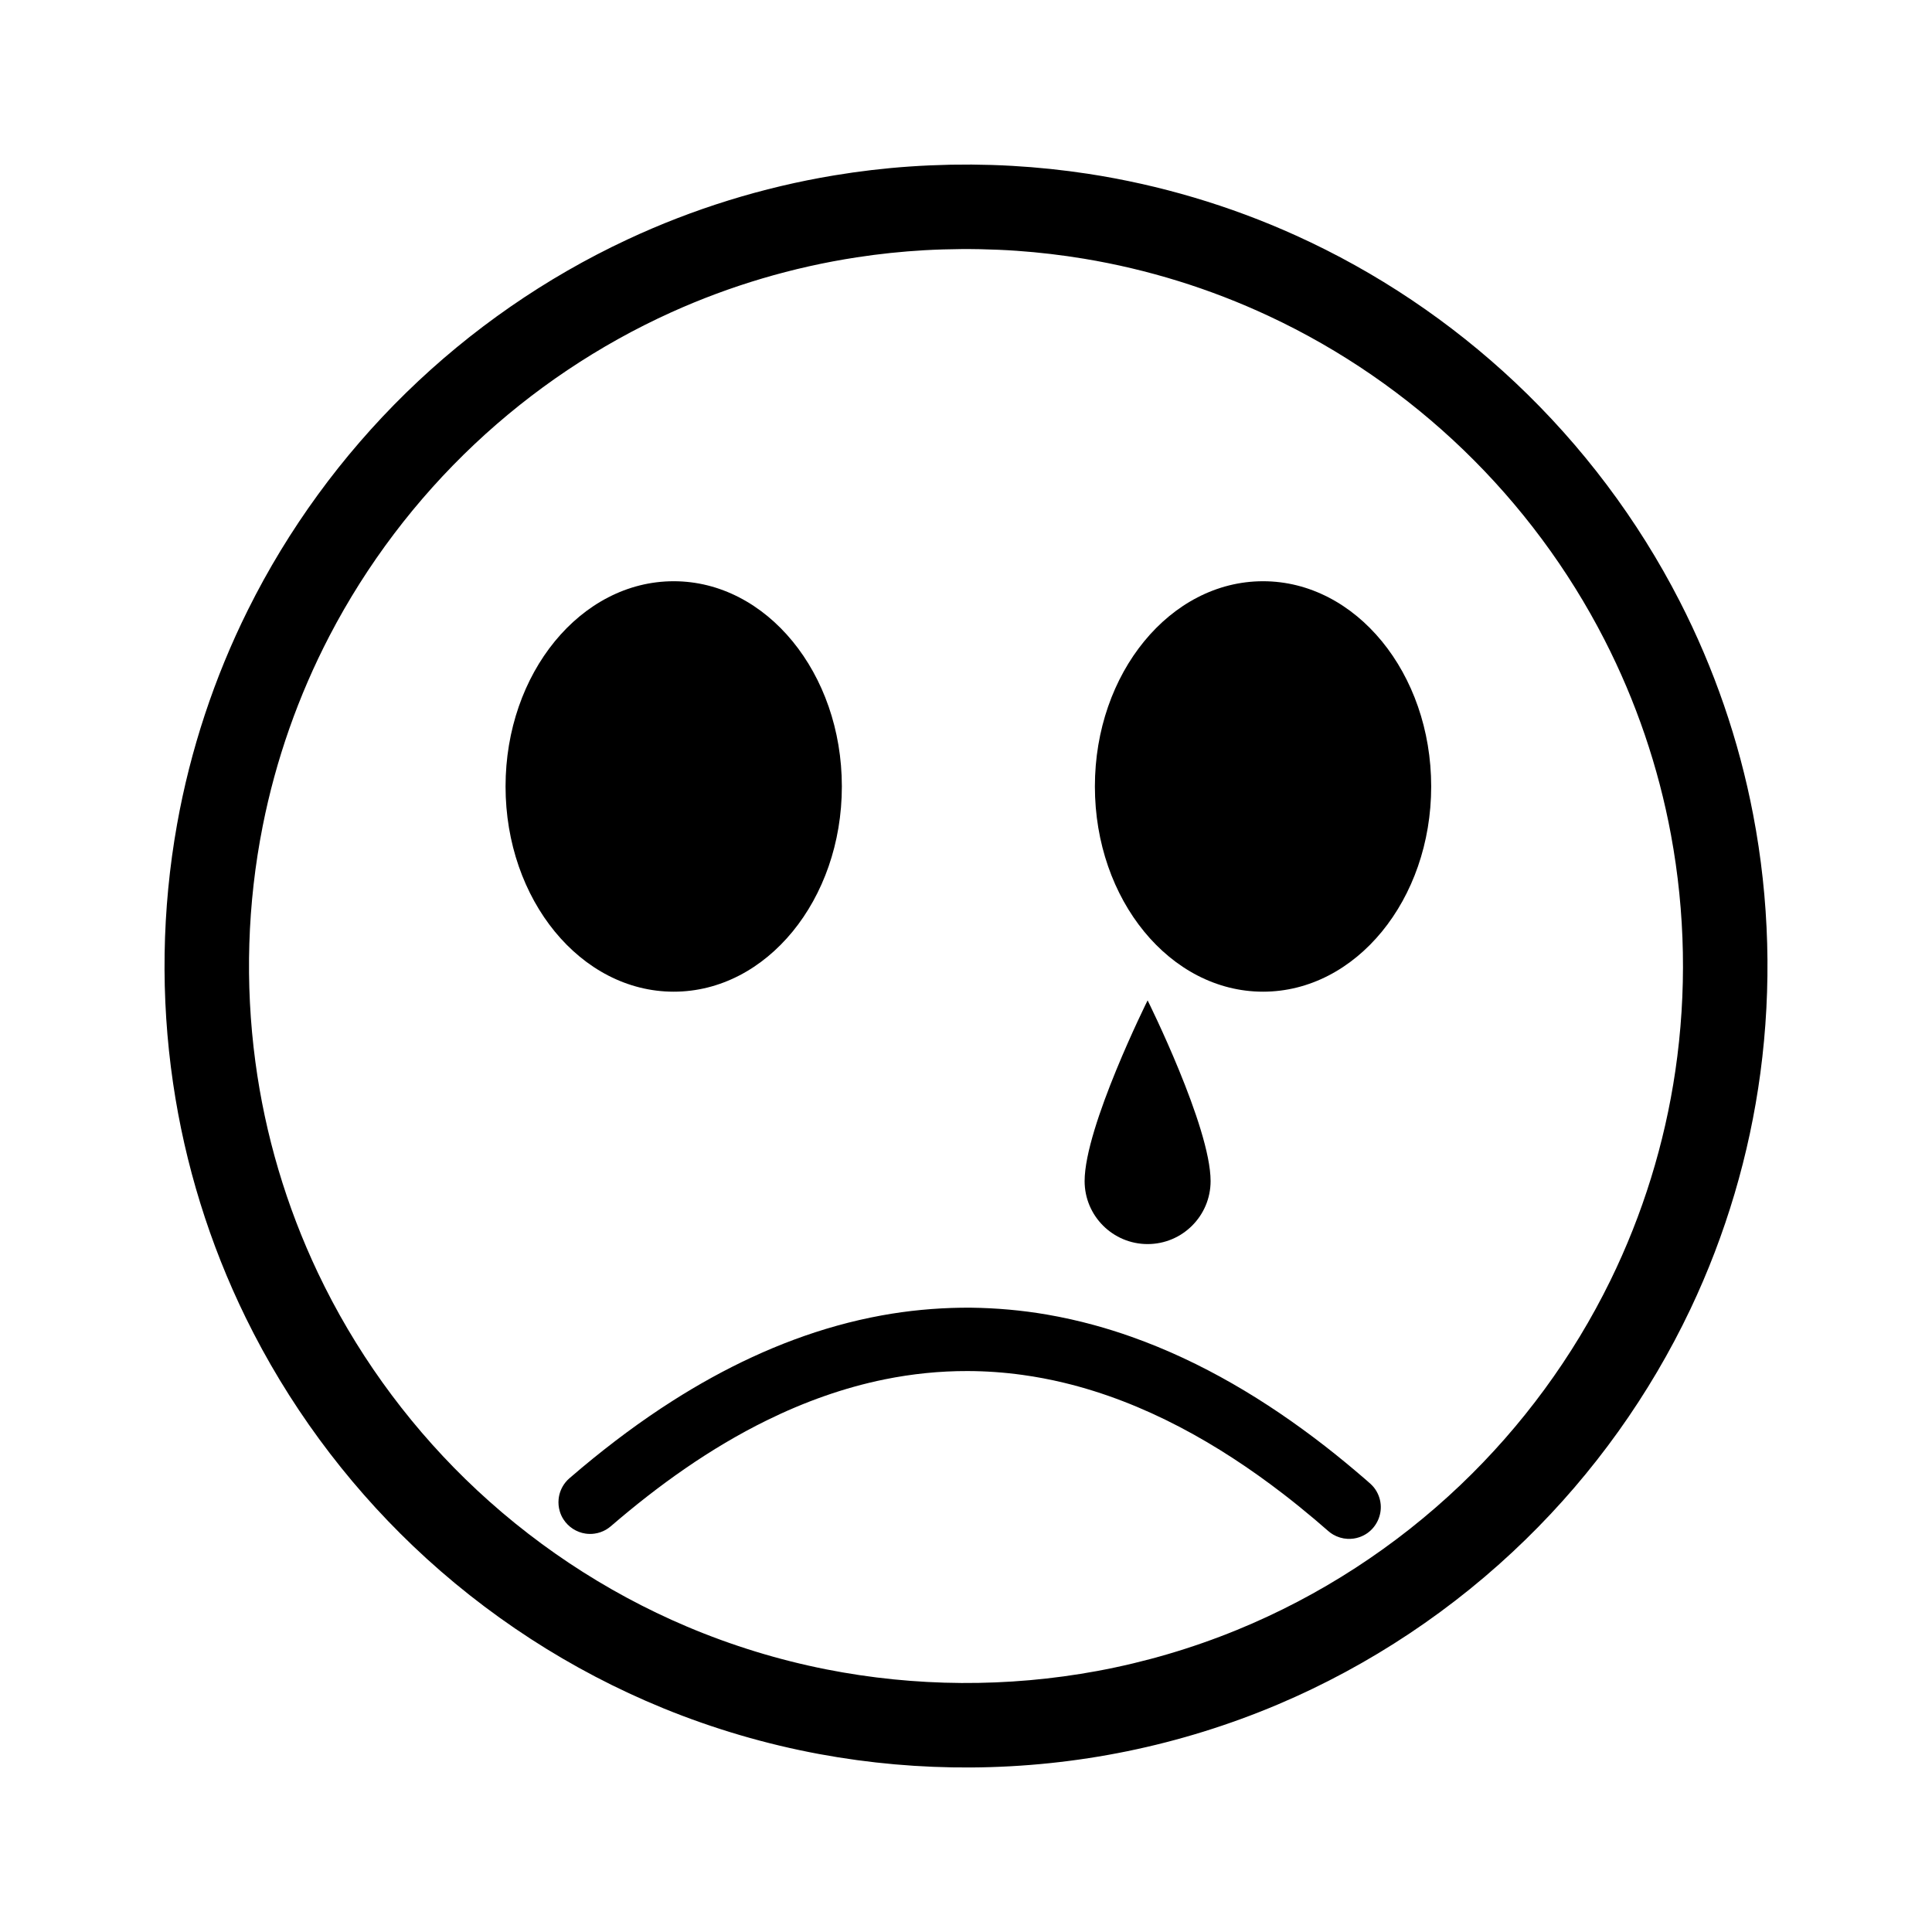 <?xml version="1.0" encoding="UTF-8"?>
<!-- Uploaded to: ICON Repo, www.svgrepo.com, Generator: ICON Repo Mixer Tools -->
<svg fill="#000000" width="800px" height="800px" version="1.1" viewBox="144 144 512 512" xmlns="http://www.w3.org/2000/svg">
 <g>
  <path d="m401.37 187.61c3.637 0.035 7.269 0.137 10.902 0.348 6.707 0.383 13.402 1.082 20.047 2.094 18.988 2.91 37.566 8.414 55.066 16.336 21.387 9.672 41.121 22.926 58.207 39.02 17.672 16.652 32.473 36.312 43.547 57.926 9.121 17.785 15.691 36.859 19.453 56.492 4.328 22.539 4.969 45.781 1.926 68.531-2.894 21.641-9.164 42.812-18.527 62.543-10.789 22.727-25.641 43.484-43.645 61.055-18.938 18.496-41.316 33.418-65.695 43.742-12.836 5.43-26.219 9.586-39.879 12.387-13.609 2.789-27.5 4.223-41.402 4.312-13.484 0.086-26.977-1.098-40.242-3.551-14.164-2.625-28.055-6.707-41.383-12.156-24.523-10.027-47.086-24.688-66.258-42.965-18.195-17.352-33.297-37.918-44.355-60.504-9.59-19.582-16.117-40.641-19.273-62.219-3.332-22.711-2.973-45.969 1.066-68.562 3.523-19.707 9.863-38.887 18.777-56.805 10.625-21.375 24.879-40.906 41.953-57.582 17.09-16.688 36.973-30.477 58.617-40.586 17.375-8.121 35.855-13.852 54.777-16.988 6.621-1.098 13.289-1.887 19.977-2.348 3.617-0.254 7.242-0.402 10.867-0.484 1.824-0.031 3.652-0.039 5.477-0.035zm-2.598 22.395c-3.254 0.031-6.512 0.121-9.766 0.305-6.004 0.344-11.988 0.969-17.934 1.883-16.973 2.594-33.578 7.516-49.227 14.594-19.137 8.66-36.797 20.52-52.082 34.918-15.535 14.641-28.594 31.883-38.449 50.82-8.238 15.84-14.219 32.844-17.688 50.355-4.078 20.539-4.723 41.758-1.949 62.508 2.586 19.352 8.191 38.273 16.562 55.906 9.652 20.34 22.949 38.91 39.055 54.641 16.949 16.543 36.973 29.906 58.785 39.141 11.84 5.008 24.188 8.805 36.801 11.305 11.812 2.344 23.848 3.547 35.891 3.629 12.07 0.074 24.152-0.984 36.02-3.18 12.664-2.348 25.078-5.996 36.992-10.867 21.941-8.969 42.129-22.094 59.277-38.445 16.289-15.527 29.801-33.934 39.699-54.141 8.57-17.512 14.406-36.336 17.23-55.621 3.039-20.723 2.652-41.953-1.168-62.547-3.324-17.957-9.281-35.406-17.609-51.66-9.566-18.668-22.238-35.707-37.324-50.266-15.109-14.582-32.617-26.648-51.637-35.527-15.531-7.262-32.051-12.387-48.969-15.191-5.918-0.98-11.883-1.684-17.867-2.102-3.246-0.227-6.484-0.355-9.734-0.426-1.637-0.027-3.273-0.043-4.91-0.031z"/>
  <path d="m401.3 490.55c6.762 0.086 13.5 0.68 20.168 1.828 4.211 0.727 8.391 1.66 12.512 2.789 3.356 0.918 6.676 1.965 9.953 3.129 18.578 6.59 35.672 16.875 51.195 28.934 3.527 2.742 6.969 5.59 10.352 8.5l0.797 0.688c0.664 0.582 1.332 1.141 1.879 1.844 0.984 1.262 1.594 2.805 1.738 4.398 0.273 2.961-1.086 5.906-3.516 7.625-0.656 0.461-1.371 0.828-2.133 1.086-1.004 0.348-2.078 0.492-3.141 0.438-1.336-0.066-2.644-0.461-3.797-1.129-0.617-0.359-0.742-0.488-1.297-0.934-1.242-1.082-2.484-2.152-3.738-3.215-2.691-2.262-5.41-4.473-8.191-6.613-17.297-13.324-36.816-24.359-58.18-29.488-3.606-0.867-7.25-1.559-10.926-2.066-4.824-0.668-9.691-1.012-14.559-1.023-7.367-0.02-14.727 0.738-21.945 2.199-10.844 2.199-21.328 5.981-31.246 10.855-15.016 7.375-28.703 17.18-41.355 28.078l-0.629 0.488c-0.223 0.145-0.438 0.297-0.668 0.434-0.93 0.527-1.949 0.883-3.008 1.027-0.793 0.117-1.598 0.109-2.391-0.004-2.391-0.348-4.559-1.75-5.859-3.789-0.434-0.672-0.766-1.406-0.984-2.176-0.297-1.023-0.398-2.102-0.293-3.164 0.156-1.594 0.773-3.129 1.77-4.391 0.441-0.559 0.586-0.664 1.105-1.152 1.094-0.941 2.191-1.875 3.297-2.805 7.66-6.391 15.656-12.379 24.082-17.734 13.508-8.602 28.113-15.598 43.57-19.898 3.887-1.082 7.832-1.992 11.801-2.715 6.969-1.27 14.023-1.934 21.105-2.039 0.844-0.012 1.684-0.012 2.531-0.004z"/>
  <path d="m367.1 352.42c0 30.039-19.953 54.387-44.562 54.387-24.613 0-44.562-24.348-44.562-54.387 0-30.035 19.949-54.387 44.562-54.387 24.609 0 44.562 24.352 44.562 54.387" fill-rule="evenodd"/>
  <path d="m523.28 352.42c0 30.039-19.953 54.387-44.562 54.387s-44.562-24.348-44.562-54.387c0-30.035 19.953-54.387 44.562-54.387s44.562 24.352 44.562 54.387" fill-rule="evenodd"/>
  <path d="m448.13 409.11s-16.695 33.523-16.695 47.891c0 9.215 7.481 16.691 16.695 16.691 9.211 0 16.691-7.477 16.691-16.691 0-14.367-16.691-47.891-16.691-47.891z" fill-rule="evenodd"/>
 </g>
</svg>